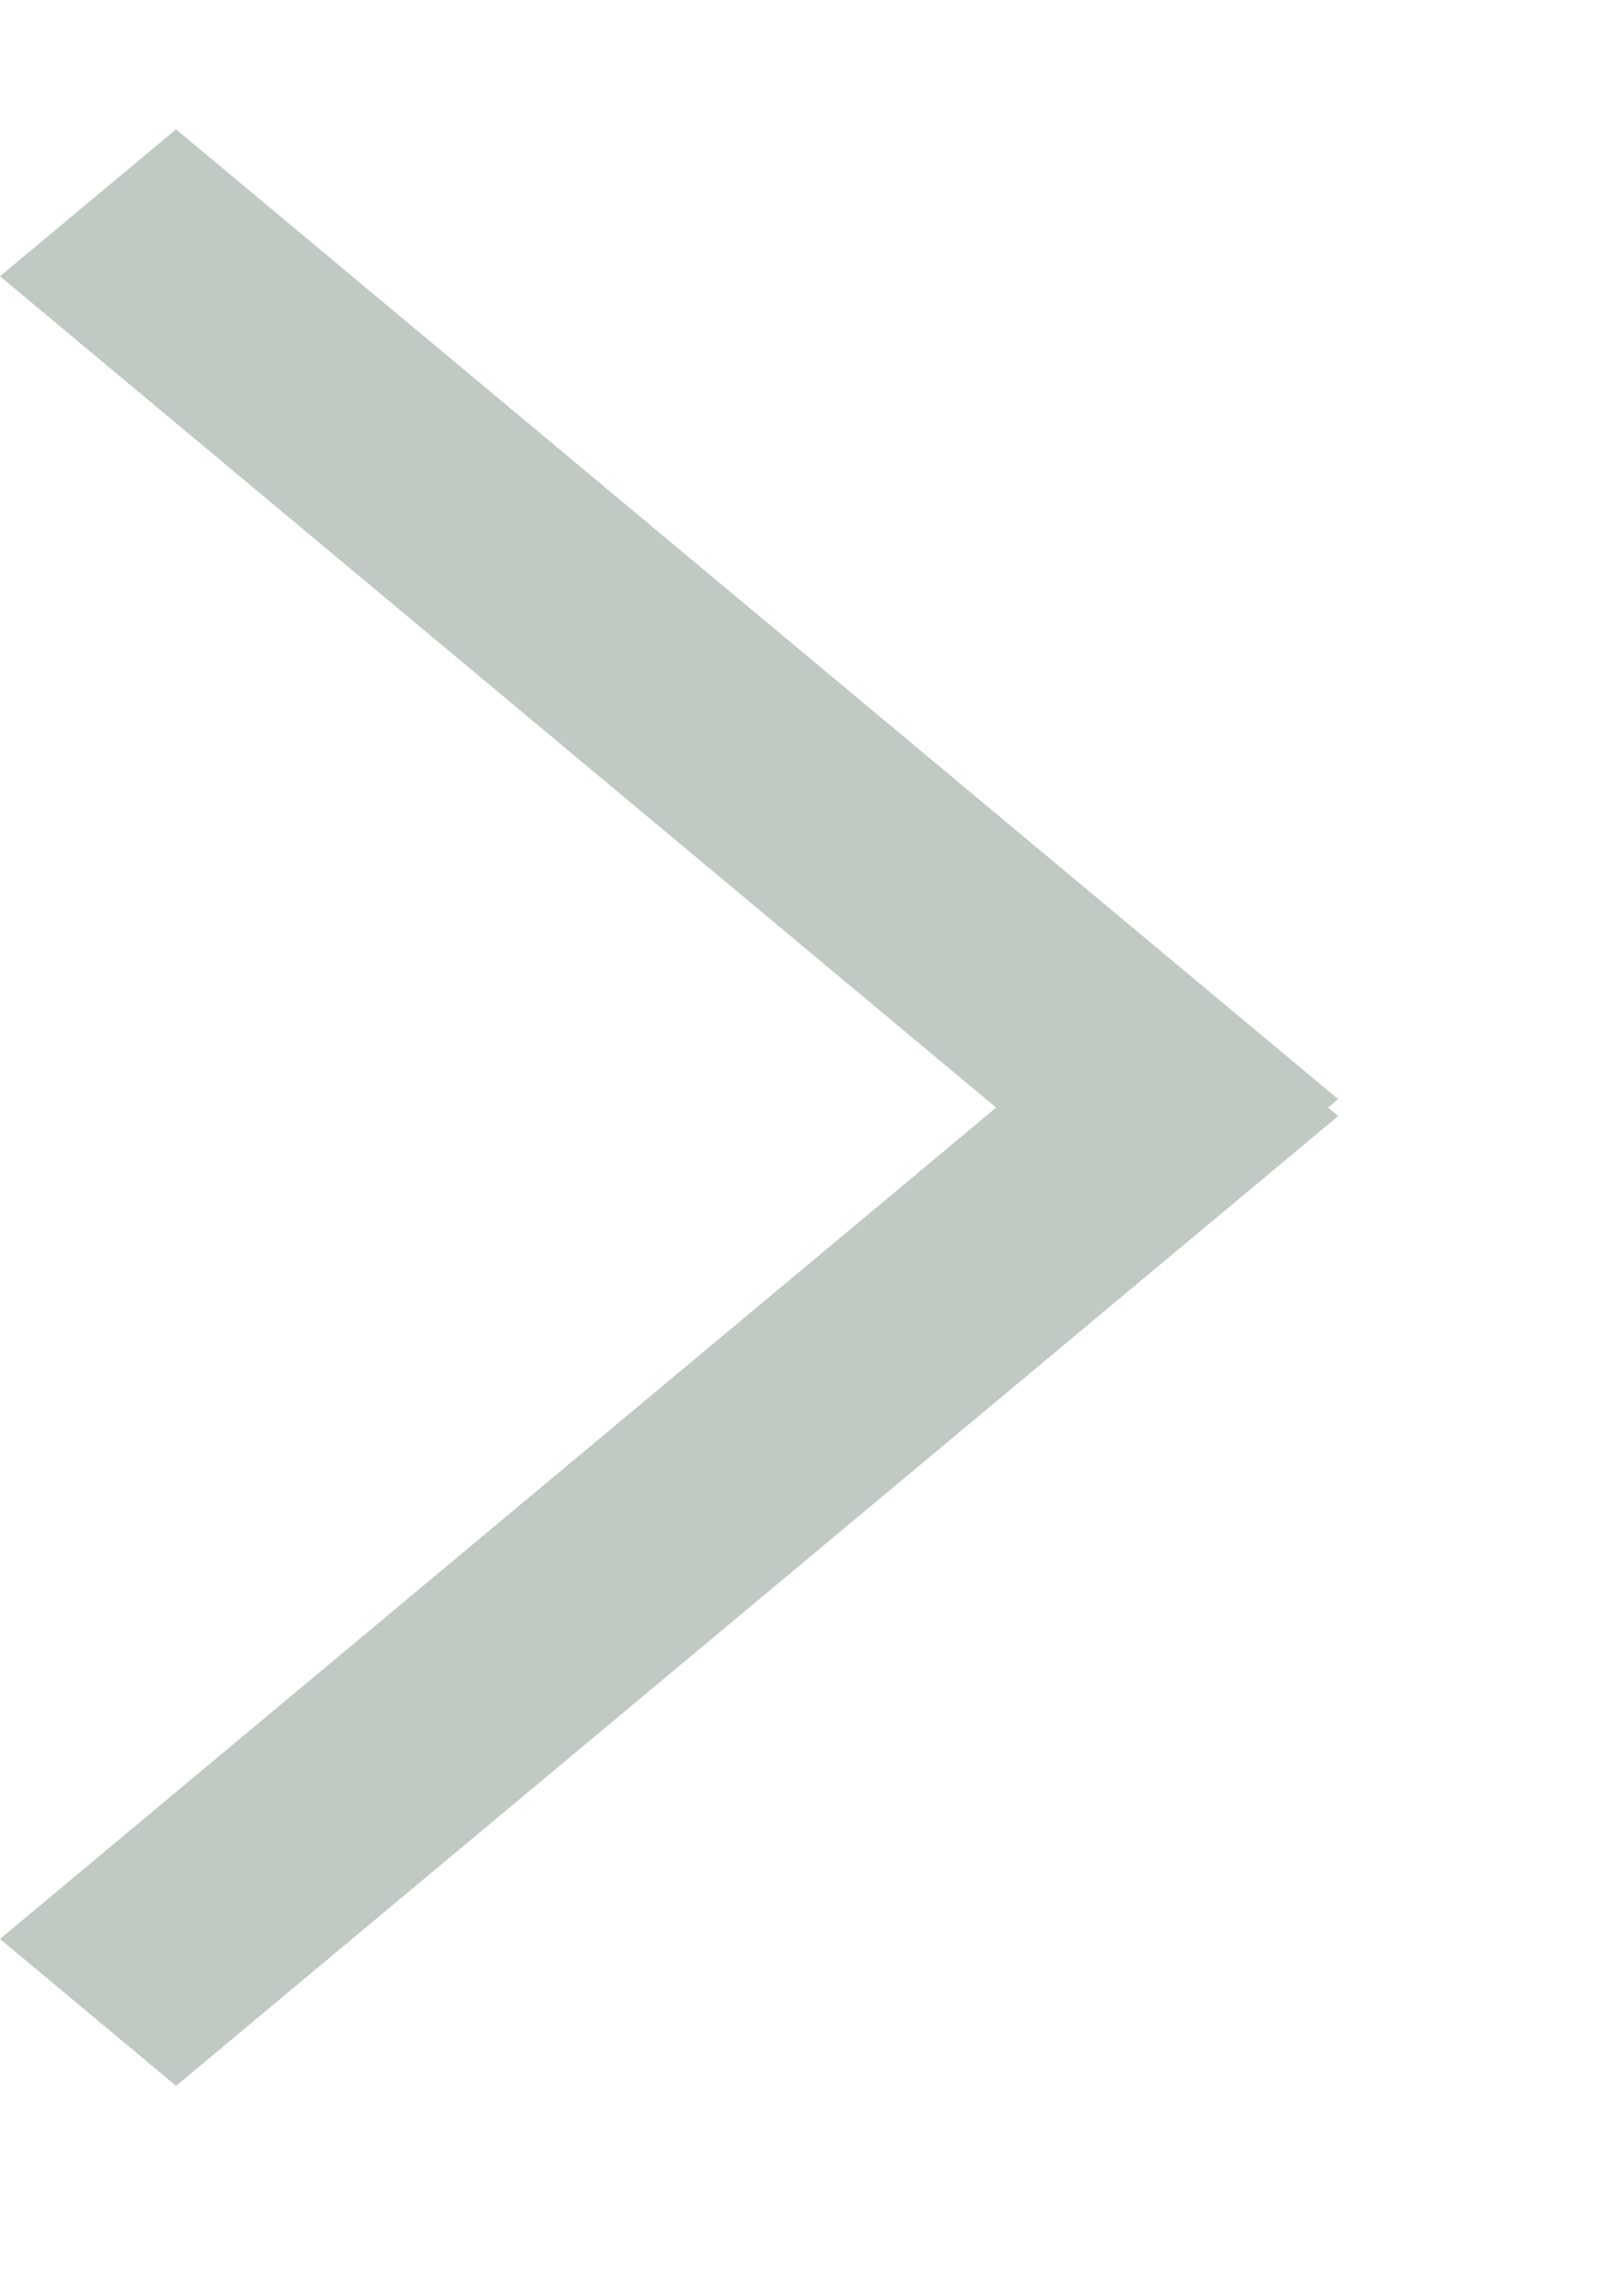 <?xml version="1.0" encoding="UTF-8"?> <svg xmlns="http://www.w3.org/2000/svg" width="5" height="7" viewBox="0 0 5 7" fill="none"> <path fill-rule="evenodd" clip-rule="evenodd" d="M3.067 3.408L0 0.85L0.542 0.398L4.12 3.382L4.089 3.408L4.12 3.434L0.542 6.418L0 5.966L3.067 3.408Z" fill="#C0C9C2"></path> </svg> 